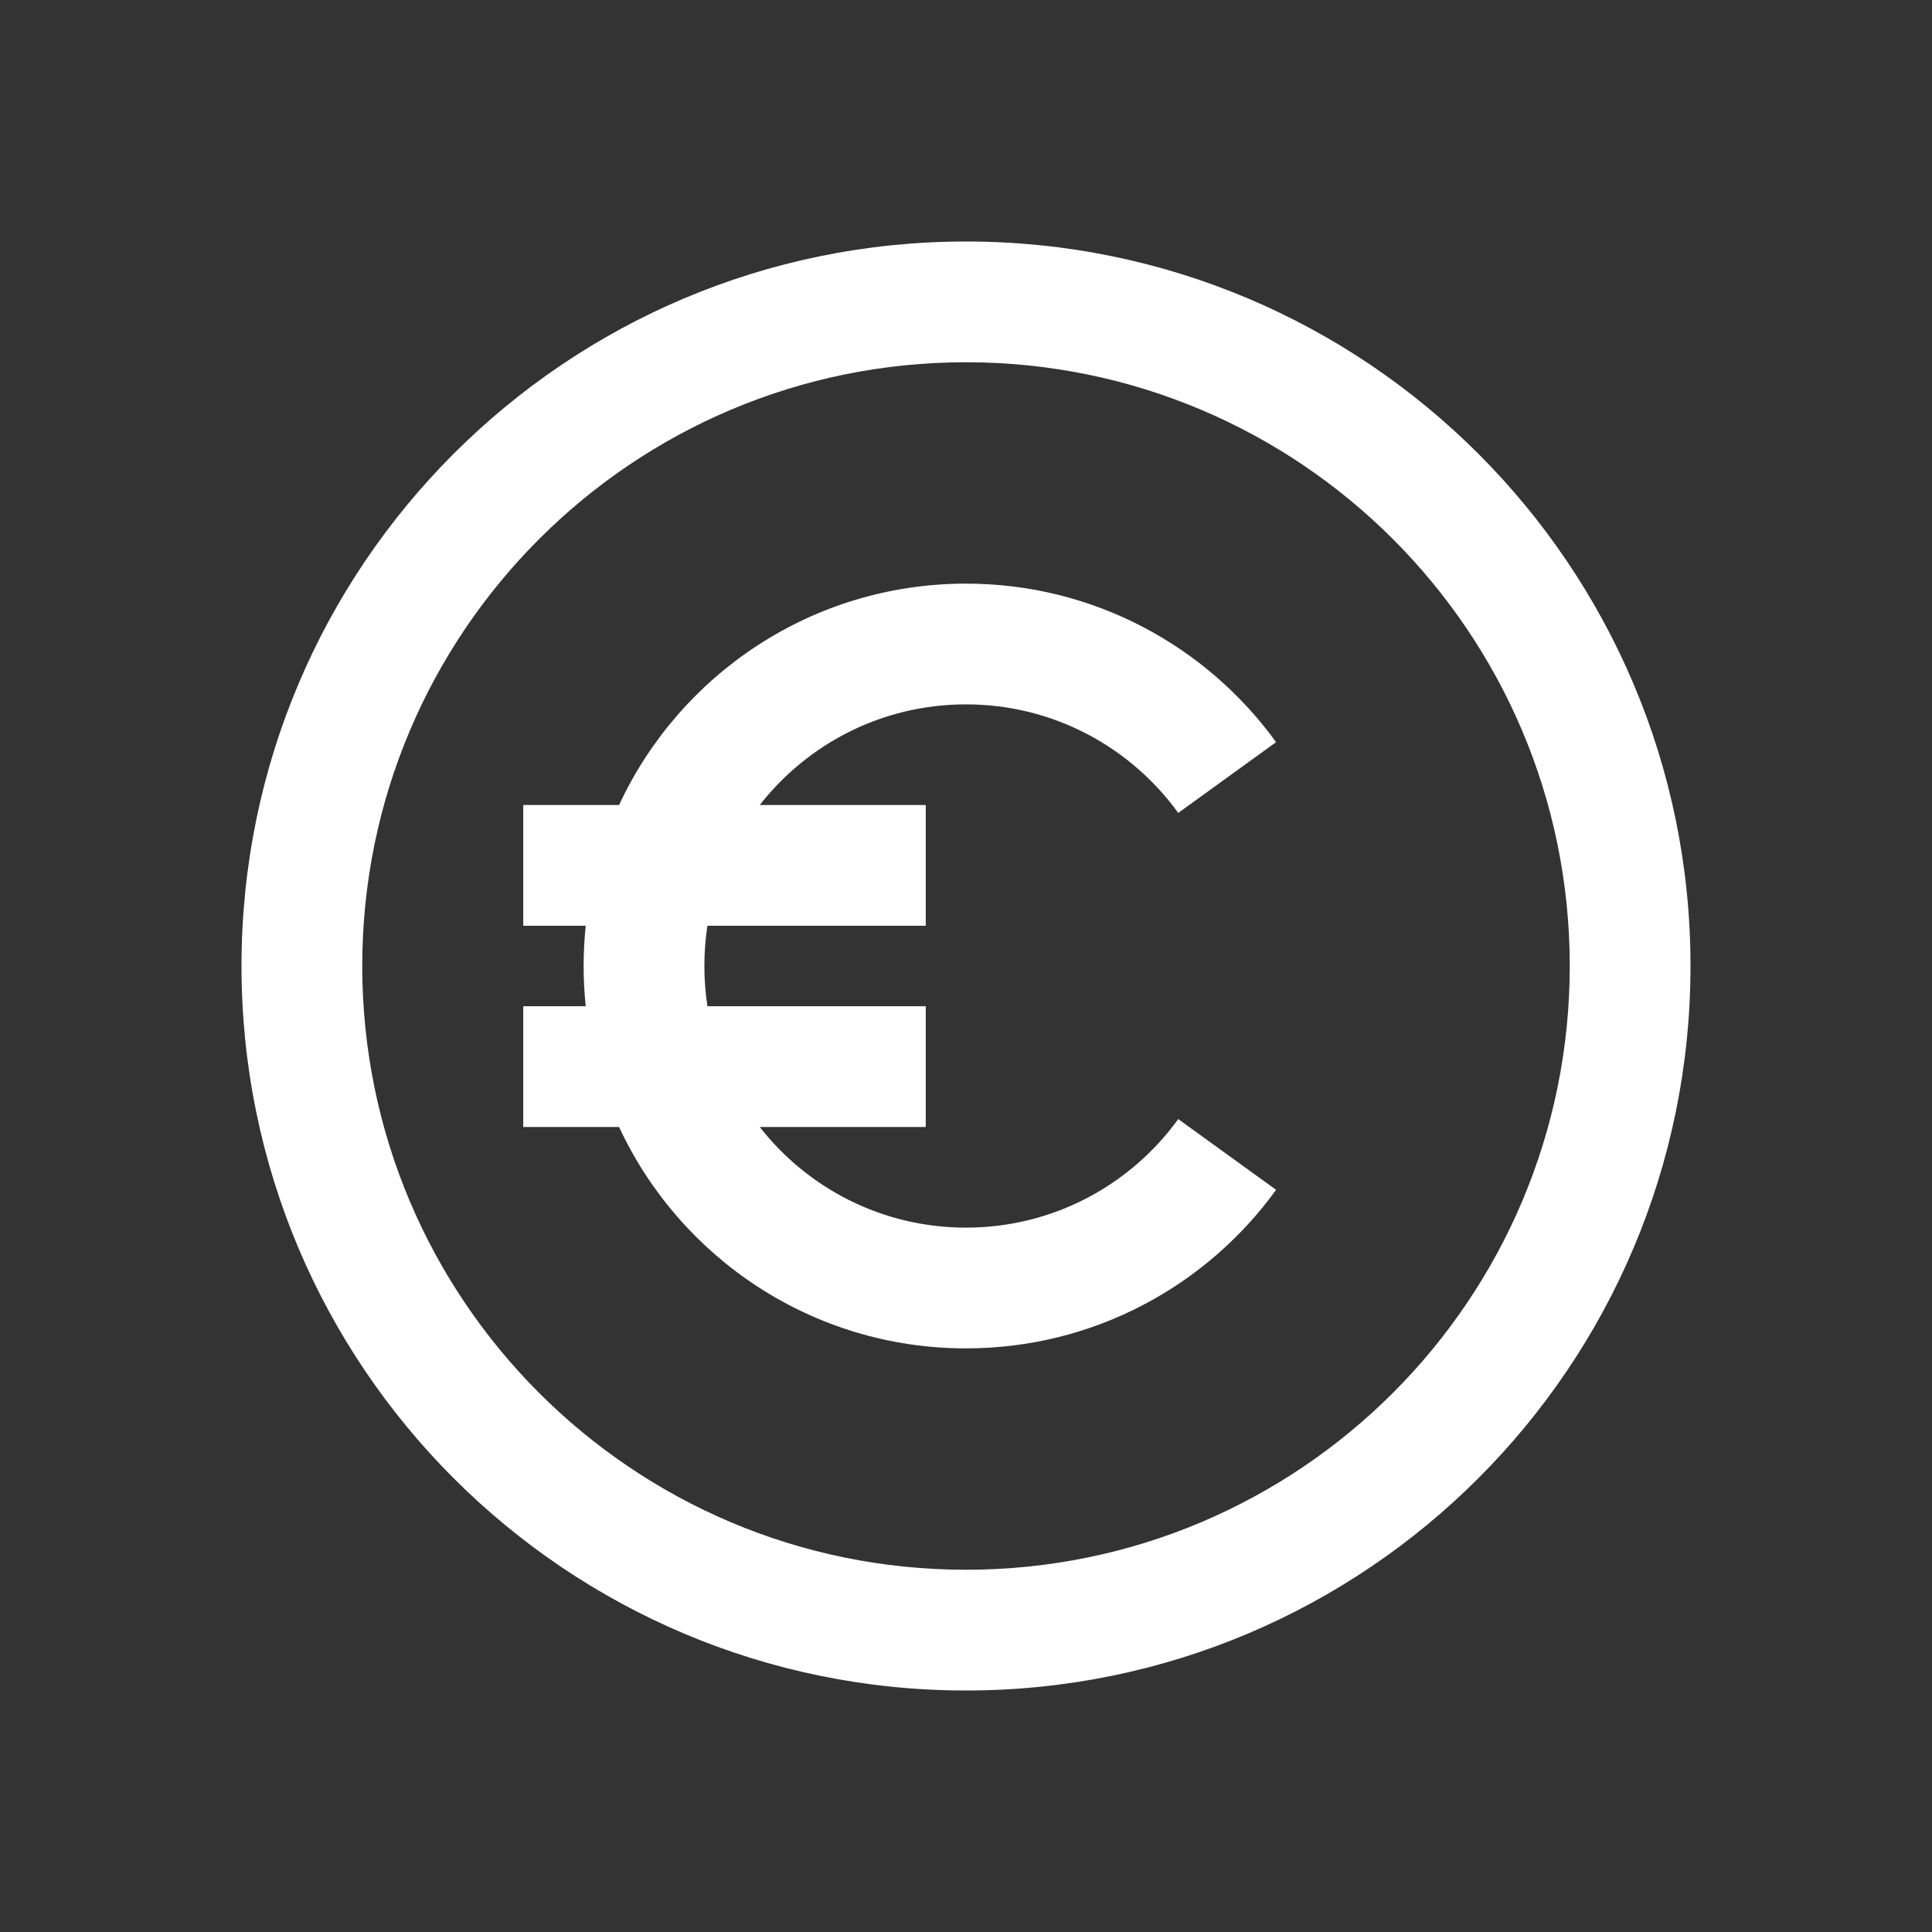 <svg xmlns="http://www.w3.org/2000/svg" viewBox="0 0 48 48" fill="none">
<rect x="0" y="0" width="48" height="48" fill="#333333" stroke="none"/>
<g clip-path="url(#clip0_803_100775)">
<path d="M17.576 23H23V20H18.876C20.066 18.478 21.919 17.5 24 17.5C26.168 17.5 28.09 18.561 29.273 20.197L31.704 18.439C29.981 16.056 27.172 14.5 24 14.5C20.183 14.5 16.891 16.752 15.381 20H13V23H14.552C14.518 23.329 14.5 23.662 14.5 24C14.5 24.338 14.518 24.671 14.552 25H13V28H15.381C16.891 31.248 20.183 33.5 24 33.5C27.172 33.5 29.981 31.944 31.704 29.561L29.273 27.803C28.09 29.439 26.168 30.5 24 30.5C21.919 30.5 20.066 29.522 18.876 28H23V25H17.576C17.526 24.674 17.5 24.34 17.5 24C17.5 23.66 17.526 23.326 17.576 23Z" fill="#ffffff"/>
<path fill-rule="evenodd" clip-rule="evenodd" d="M42 24C42 33.941 33.941 42 24 42C14.059 42 6 33.941 6 24C6 14.059 14.059 6 24 6C33.941 6 42 14.059 42 24ZM39 24C39 32.284 32.284 39 24 39C15.716 39 9 32.284 9 24C9 15.716 15.716 9 24 9C32.284 9 39 15.716 39 24Z" fill="#ffffff"/>
</g>
<defs>
<clipPath id="clip0_803_100775">
<rect width="36" height="36" fill="#ffffff" transform="translate(6 6)"/>
</clipPath>
</defs>
</svg>